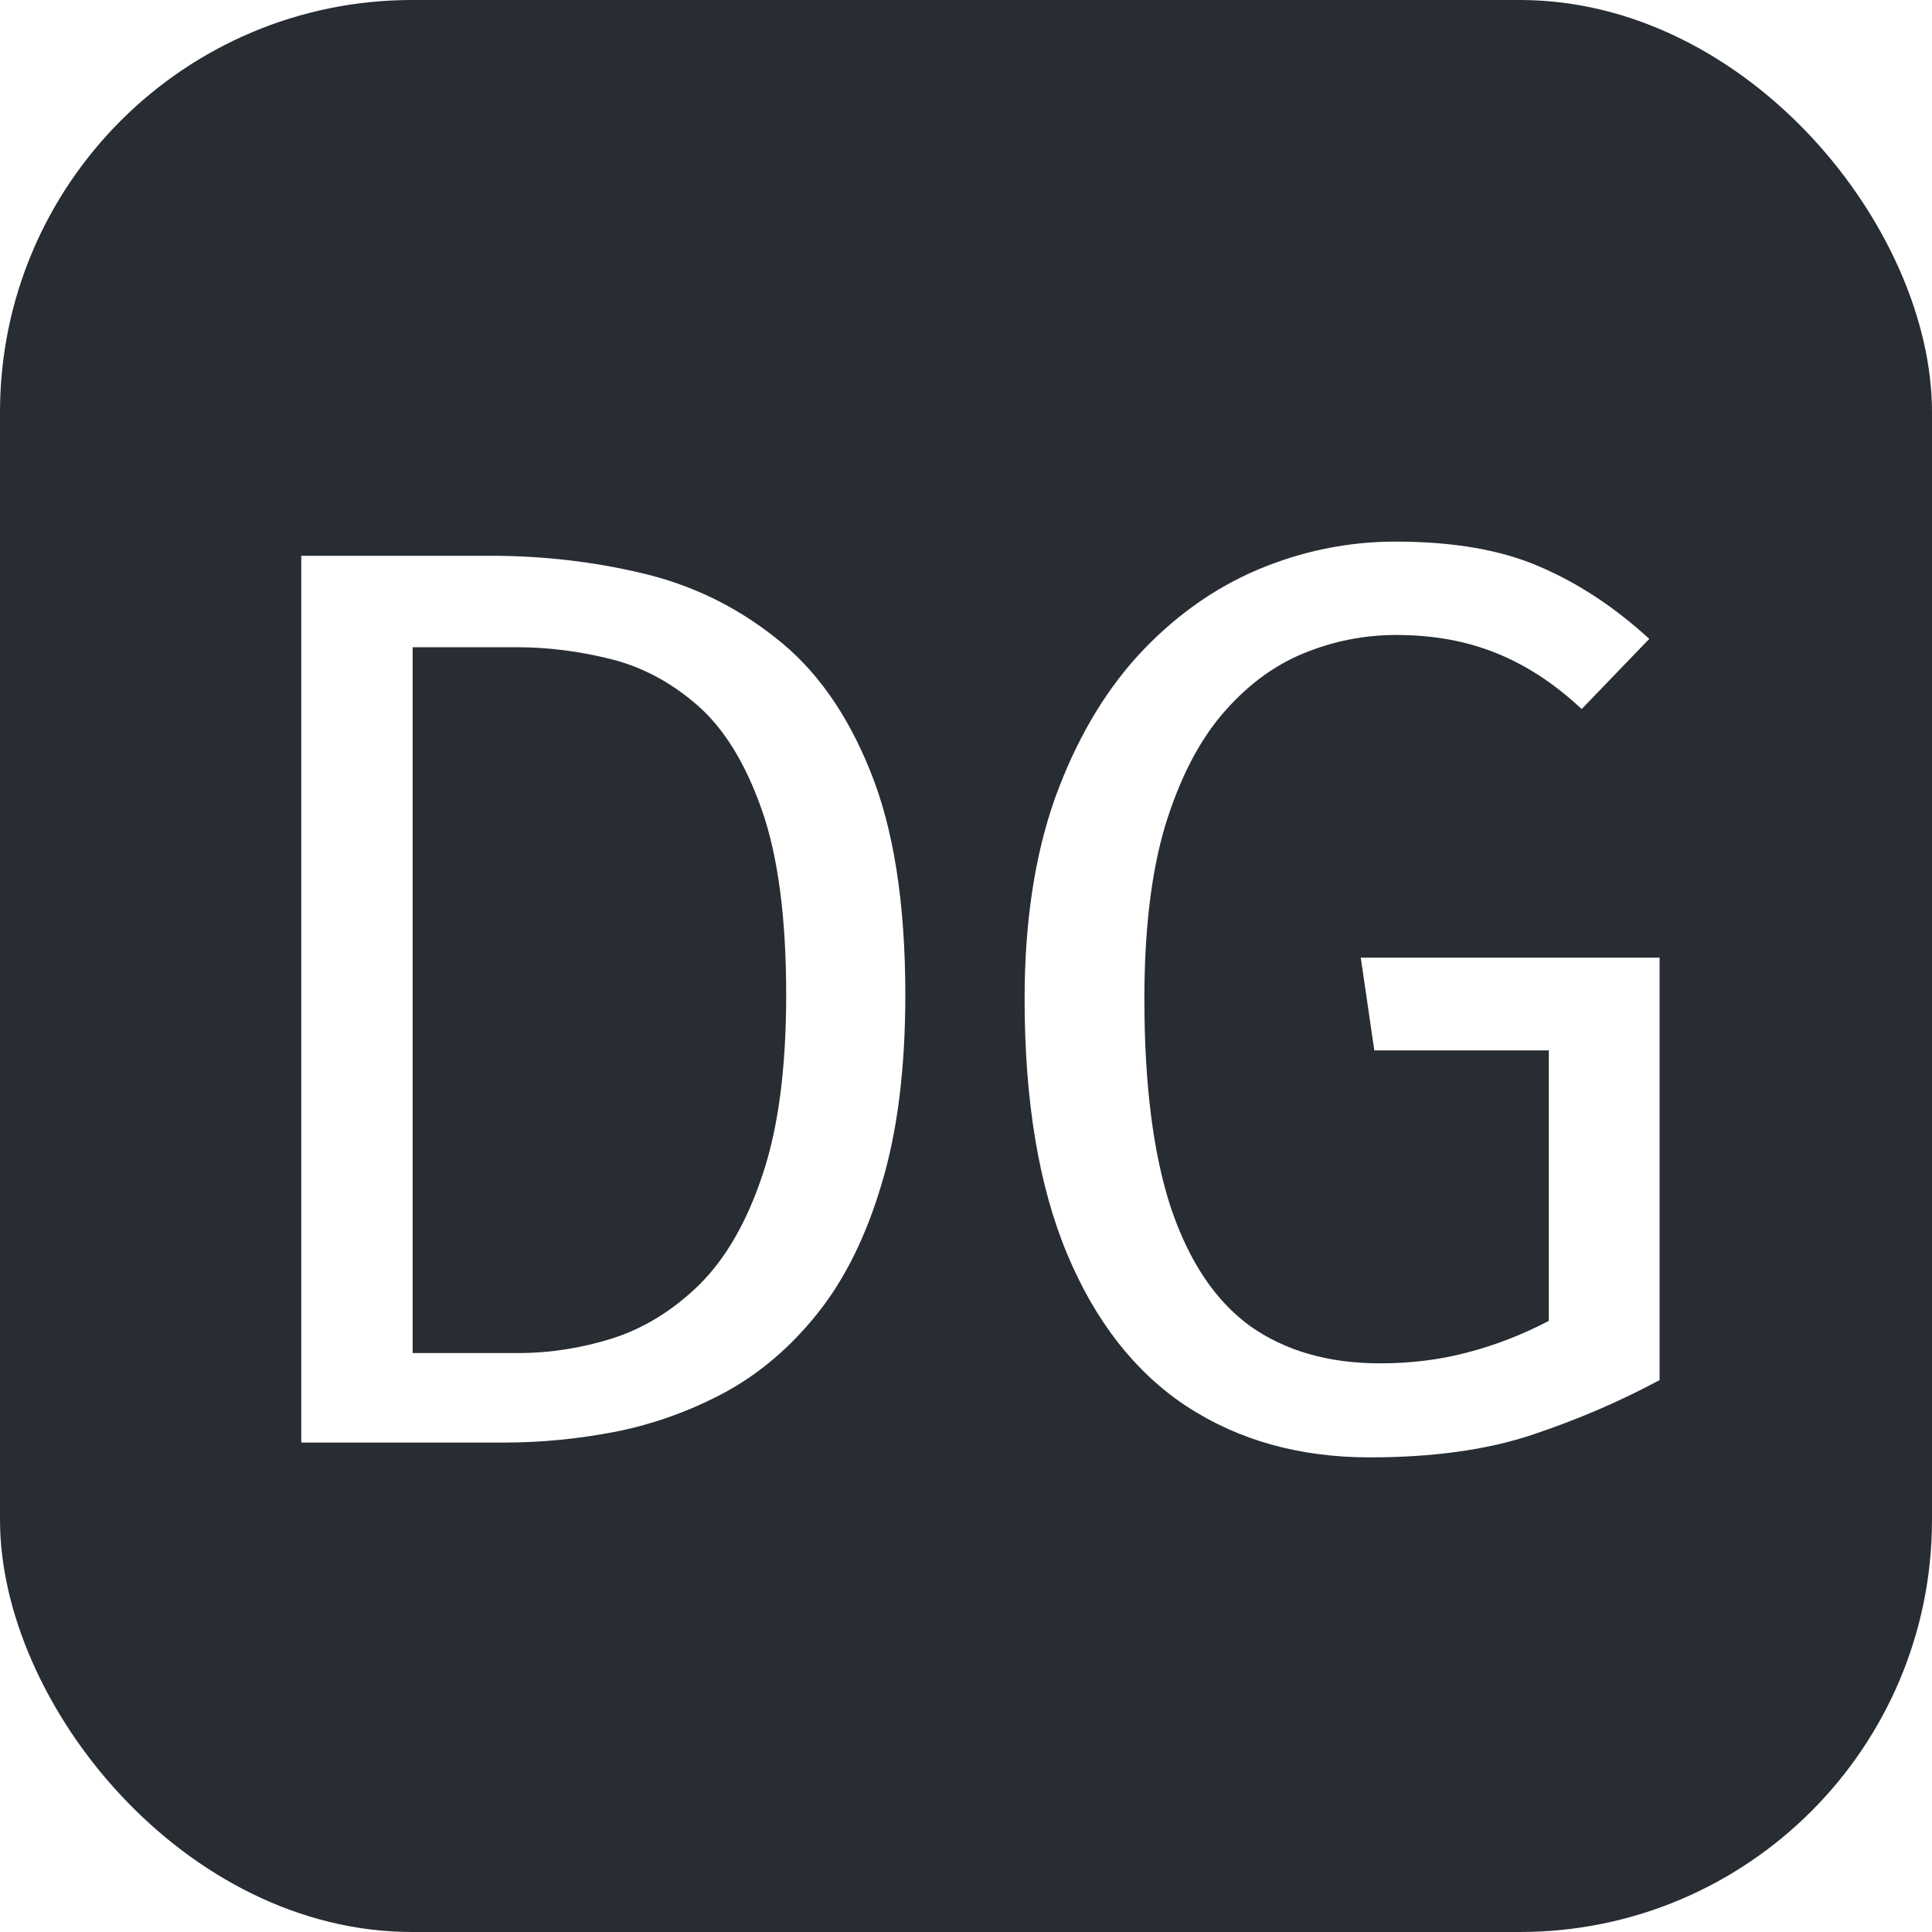<svg width="150" height="150" viewBox="0 0 150 150" fill="none" xmlns="http://www.w3.org/2000/svg">
<rect width="150" height="150" rx="32" fill="#282C33"/>
<g filter="url(#filter0_d_667_1414)">
<path d="M61.039 73.25C61.039 67.25 60.406 62.45 59.139 58.85C57.872 55.25 56.206 52.55 54.139 50.75C52.072 48.95 49.806 47.75 47.339 47.15C44.906 46.55 42.506 46.25 40.139 46.25H32.039V101.05H40.239C42.706 101.05 45.156 100.667 47.589 99.9C50.056 99.1 52.306 97.7 54.339 95.7C56.372 93.667 57.989 90.85 59.189 87.25C60.422 83.617 61.039 78.95 61.039 73.25ZM70.289 73.25C70.289 78.983 69.672 83.883 68.439 87.95C67.239 91.983 65.589 95.317 63.489 97.95C61.389 100.583 58.989 102.633 56.289 104.1C53.622 105.533 50.806 106.55 47.839 107.15C44.906 107.717 42.022 108 39.189 108H23.389V39.15H38.089C42.122 39.15 46.039 39.6 49.839 40.5C53.672 41.4 57.122 43.067 60.189 45.5C63.289 47.9 65.739 51.333 67.539 55.8C69.372 60.267 70.289 66.083 70.289 73.25ZM106.35 109.15C100.917 109.15 96.183 107.833 92.15 105.2C88.15 102.567 85.05 98.617 82.85 93.35C80.65 88.083 79.55 81.483 79.55 73.55C79.55 67.617 80.333 62.433 81.9 58C83.5 53.567 85.65 49.867 88.35 46.9C91.083 43.933 94.167 41.717 97.6 40.25C101.067 38.783 104.65 38.05 108.35 38.05C112.85 38.05 116.583 38.7 119.55 40C122.517 41.267 125.35 43.133 128.05 45.6L122.8 51.05C120.7 49.083 118.483 47.633 116.15 46.7C113.85 45.767 111.267 45.3 108.4 45.3C105.9 45.3 103.483 45.783 101.15 46.75C98.817 47.717 96.717 49.3 94.85 51.5C93.017 53.667 91.55 56.55 90.45 60.15C89.383 63.75 88.85 68.217 88.85 73.55C88.85 80.183 89.533 85.583 90.9 89.75C92.3 93.917 94.35 96.983 97.05 98.95C99.783 100.883 103.15 101.85 107.15 101.85C109.55 101.85 111.817 101.567 113.95 101C116.117 100.433 118.217 99.617 120.25 98.55V77.55H106.7L105.65 70.35H128.85V103.15C125.75 104.817 122.45 106.233 118.95 107.4C115.45 108.567 111.25 109.15 106.35 109.15Z" fill="white"/>
</g>
<defs>
<filter id="filter0_d_667_1414" x="19.389" y="38.05" width="113.461" height="79.1" filterUnits="userSpaceOnUse" color-interpolation-filters="sRGB">
<feFlood flood-opacity="0" result="BackgroundImageFix"/>
<feColorMatrix in="SourceAlpha" type="matrix" values="0 0 0 0 0 0 0 0 0 0 0 0 0 0 0 0 0 0 127 0" result="hardAlpha"/>
<feOffset dy="4"/>
<feGaussianBlur stdDeviation="2"/>
<feComposite in2="hardAlpha" operator="out"/>
<feColorMatrix type="matrix" values="0 0 0 0 0 0 0 0 0 0 0 0 0 0 0 0 0 0 0.25 0"/>
<feBlend mode="normal" in2="BackgroundImageFix" result="effect1_dropShadow_667_1414"/>
<feBlend mode="normal" in="SourceGraphic" in2="effect1_dropShadow_667_1414" result="shape"/>
</filter>
</defs>
</svg>
